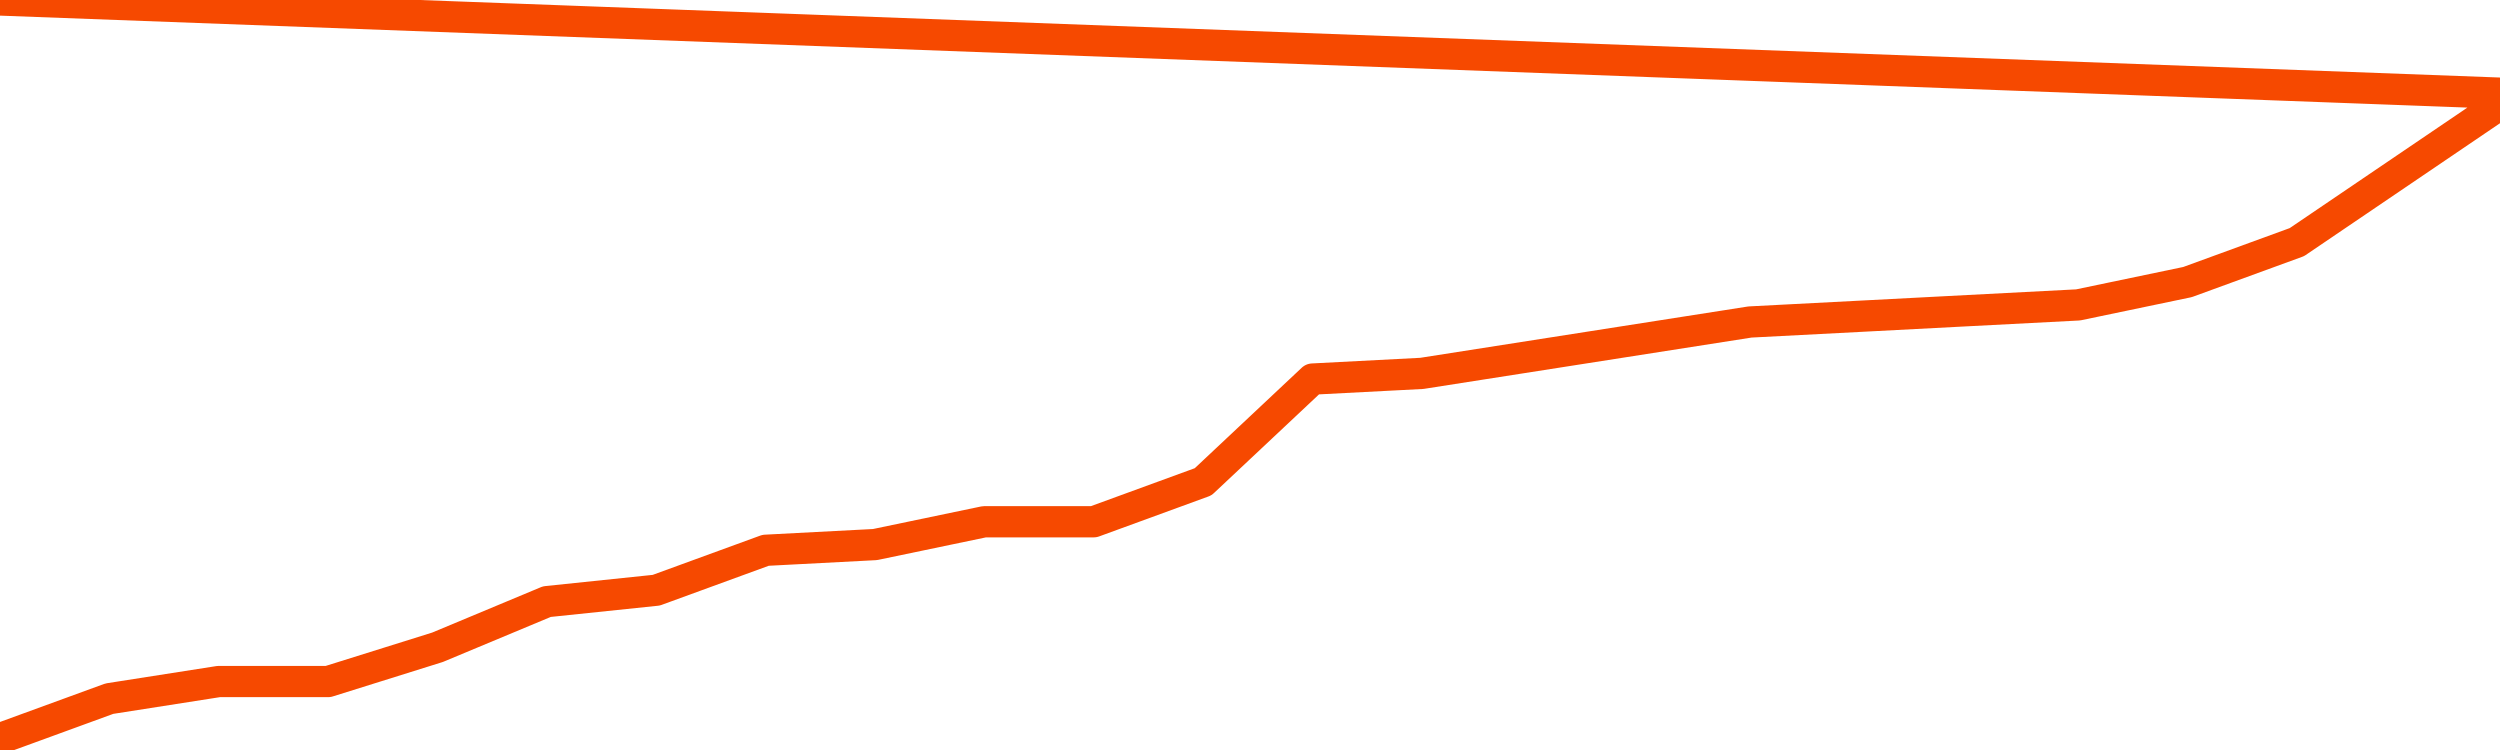       <svg
        version="1.1"
        xmlns="http://www.w3.org/2000/svg"
        width="80"
        height="24"
        viewBox="0 0 80 24">
        <path
          fill="url(#gradient)"
          fill-opacity="0.56"
          stroke="none"
          d="M 0,26 0.0,23.635 3.5,22.357 7.0,21.809 10.5,21.809 14.0,20.713 17.5,19.252 21.0,18.887 24.5,17.609 28.0,17.426 31.5,16.696 35.0,16.696 38.5,15.417 42.0,12.13 45.5,11.948 49.0,11.4 52.5,10.852 56.0,10.304 59.5,10.122 63.0,9.939 66.5,9.757 70.0,9.026 73.5,7.748 77.0,5.374 80.5,3.0 82,26 Z"
        />
        <path
          fill="none"
          stroke="#F64900"
          stroke-width="1"
          stroke-linejoin="round"
          stroke-linecap="round"
          d="M 0.0,23.635 3.5,22.357 7.0,21.809 10.5,21.809 14.0,20.713 17.5,19.252 21.0,18.887 24.5,17.609 28.0,17.426 31.5,16.696 35.0,16.696 38.5,15.417 42.0,12.13 45.5,11.948 49.0,11.4 52.5,10.852 56.0,10.304 59.5,10.122 63.0,9.939 66.5,9.757 70.0,9.026 73.5,7.748 77.0,5.374 80.5,3.0.join(' ') }"
        />
      </svg>
